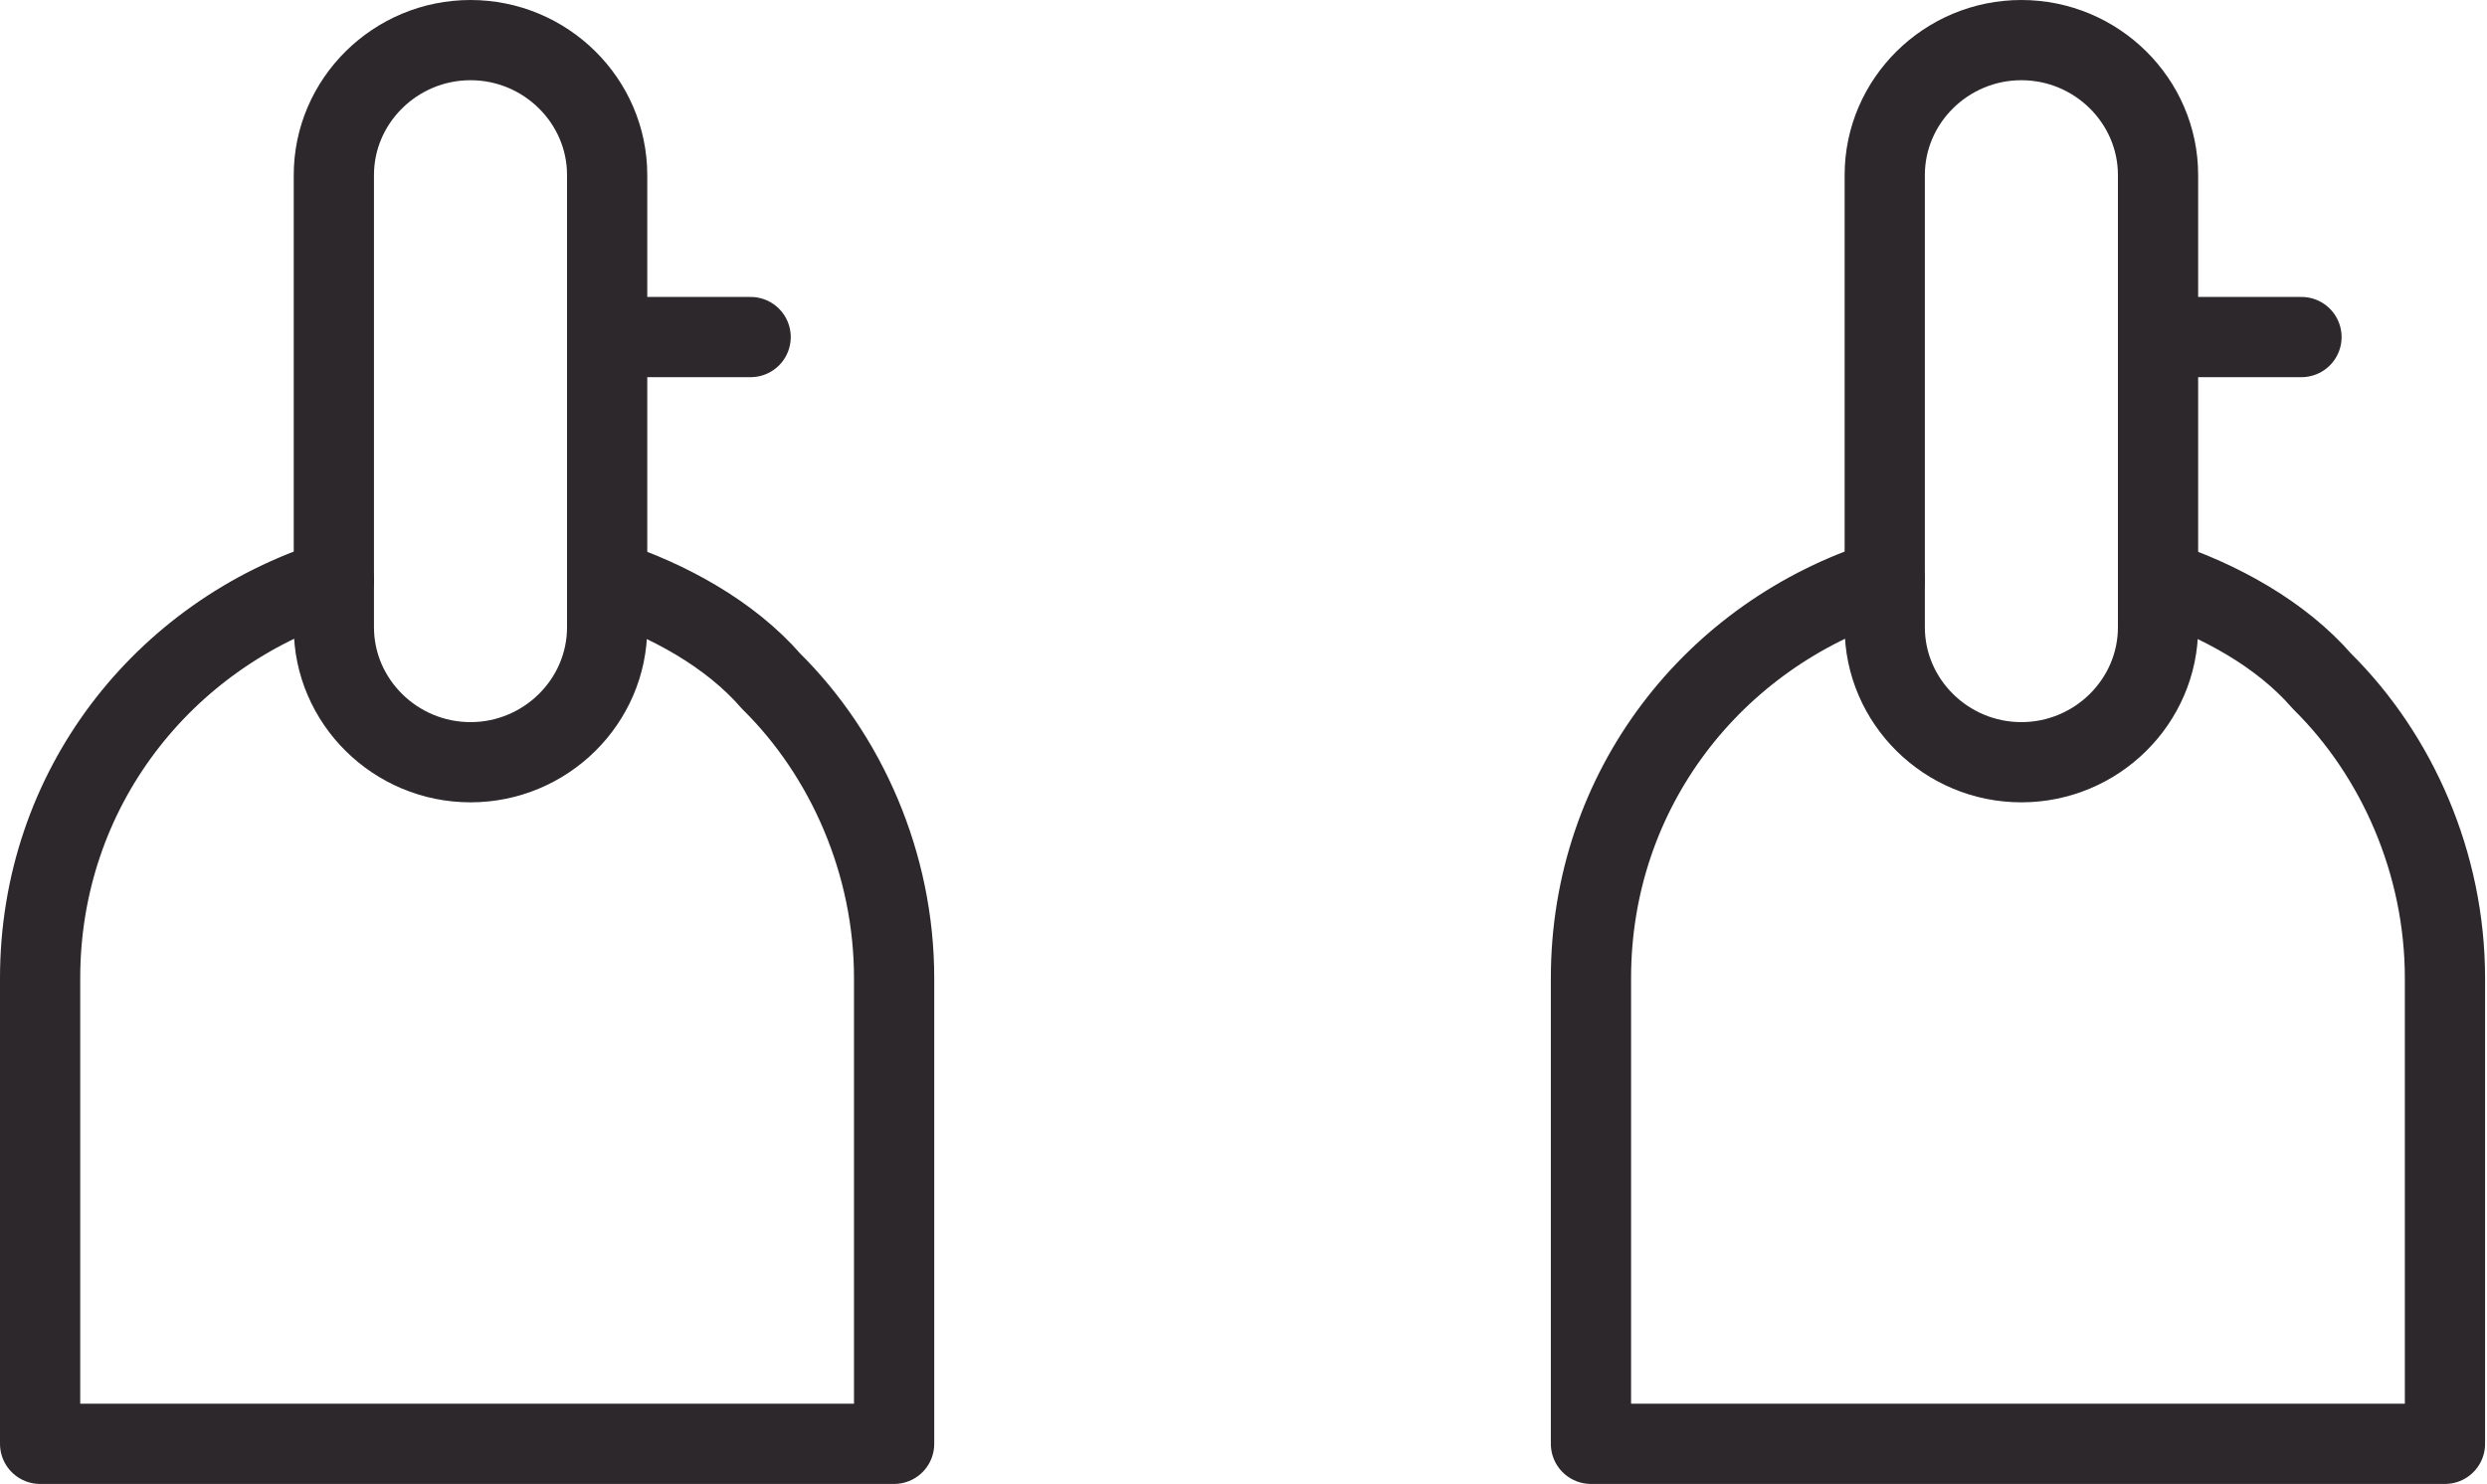 <svg width="62" height="37" viewBox="0 0 62 37" fill="none" xmlns="http://www.w3.org/2000/svg">
<path d="M11.73 19.005C9.856 19.005 8.323 17.491 8.323 15.639V4.365C8.323 2.514 9.856 1 11.73 1C13.603 1 15.136 2.514 15.136 4.365V15.639C15.136 17.491 13.603 19.005 11.73 19.005Z" stroke="#2D282B" stroke-width="2" stroke-miterlimit="10" stroke-linecap="round" stroke-linejoin="round"/>
<path d="M15.647 8.404H18.713" stroke="#2D282B" stroke-width="2" stroke-miterlimit="10" stroke-linecap="round" stroke-linejoin="round"/>
<path d="M15.136 14.461C16.669 14.966 18.202 15.808 19.224 16.985C21.098 18.837 22.29 21.529 22.29 24.389V36H1V24.389C1 19.678 4.066 15.808 8.324 14.461" stroke="#2D282B" stroke-width="2" stroke-miterlimit="10" stroke-linecap="round" stroke-linejoin="round"/>
<path d="M50.392 19.005C48.519 19.005 46.986 17.491 46.986 15.639V4.365C46.986 2.514 48.519 1 50.392 1C52.266 1 53.799 2.514 53.799 4.365V15.639C53.799 17.491 52.266 19.005 50.392 19.005Z" stroke="#2D282B" stroke-width="2" stroke-miterlimit="10" stroke-linecap="round" stroke-linejoin="round"/>
<path d="M54.309 8.404H57.375" stroke="#2D282B" stroke-width="2" stroke-miterlimit="10" stroke-linecap="round" stroke-linejoin="round"/>
<path d="M53.799 14.461C55.332 14.966 56.865 15.808 57.886 16.985C59.76 18.837 60.952 21.529 60.952 24.389V36H39.662V24.389C39.662 19.678 42.728 15.808 46.986 14.461" stroke="#2D282B" stroke-width="2" stroke-miterlimit="10" stroke-linecap="round" stroke-linejoin="round"/>
</svg>
